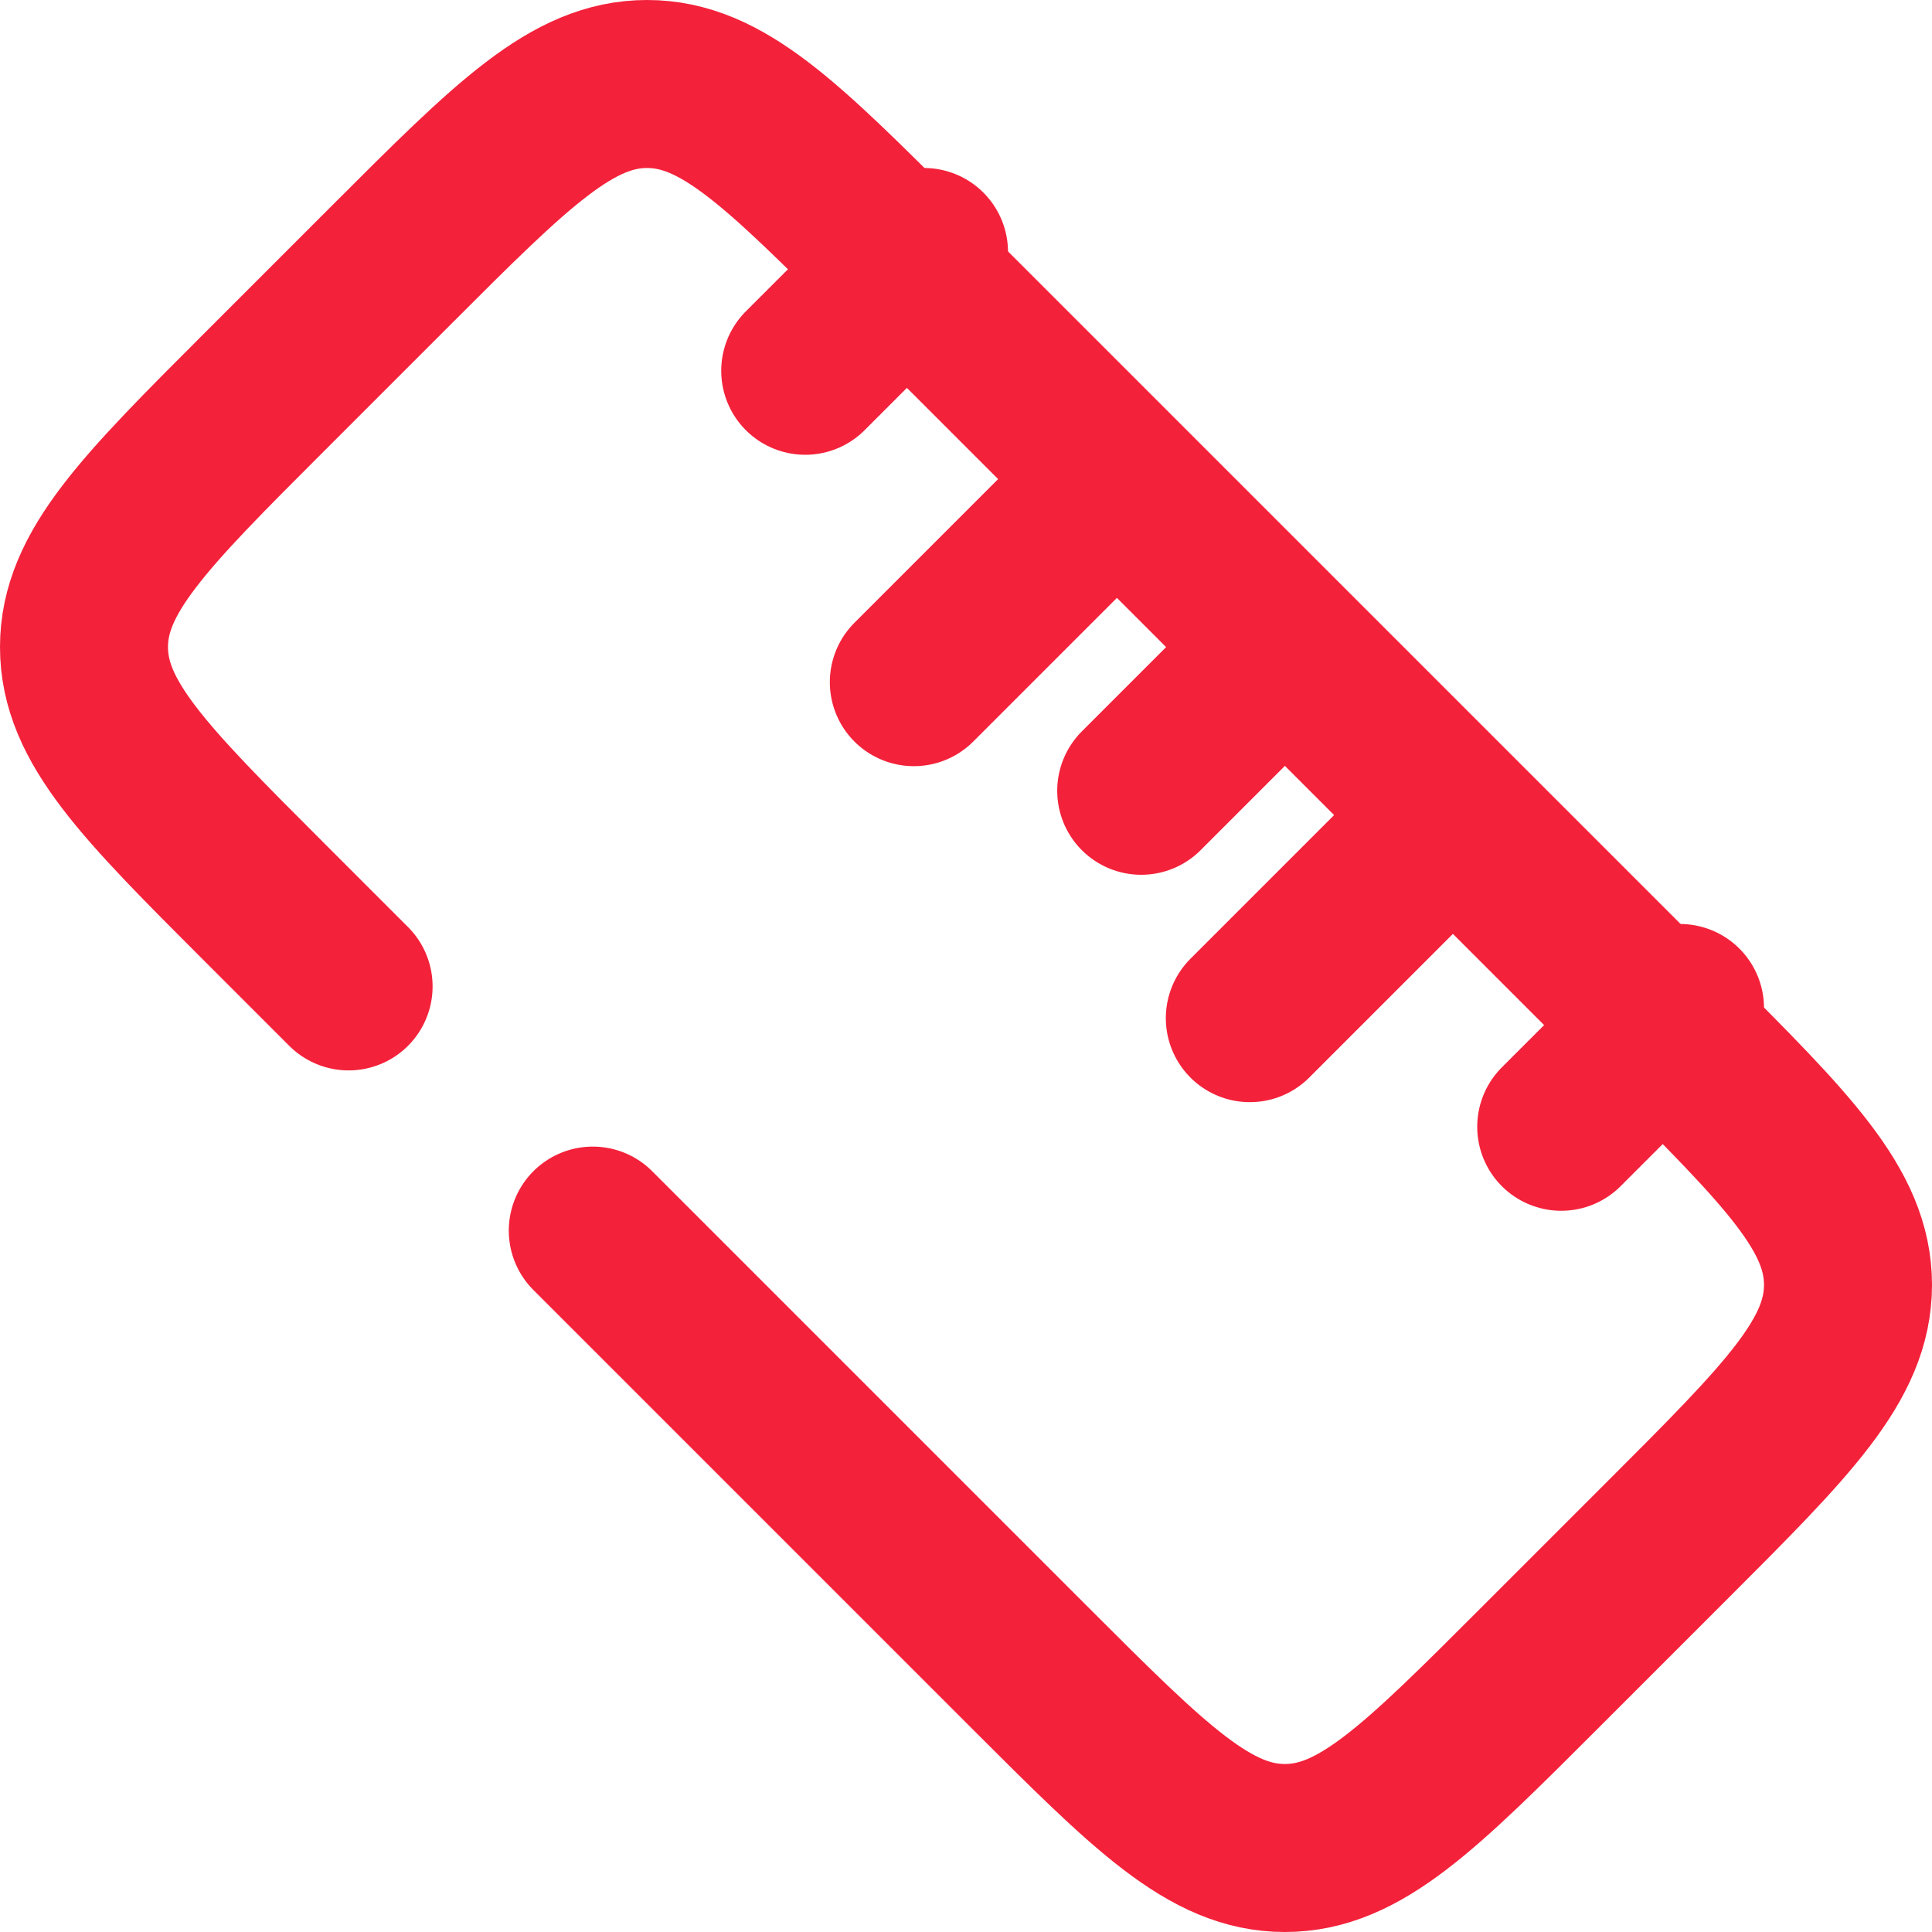 <svg width="23" height="23" viewBox="0 0 23 23" fill="none" xmlns="http://www.w3.org/2000/svg">
<path d="M4.15 11.743L3.148 10.741C1.716 9.309 1 8.593 1 7.703C1 6.814 1.716 6.098 3.148 4.666L4.666 3.148C6.098 1.716 6.814 1 7.703 1C8.593 1 9.309 1.716 10.741 3.148L19.852 12.259C21.284 13.691 22 14.407 22 15.296C22 16.186 21.284 16.902 19.852 18.334L18.334 19.852C16.902 21.284 16.186 22 15.296 22C14.407 22 13.691 21.284 12.259 19.852L7.057 14.65" stroke="#F4213A" stroke-width="2" stroke-linecap="round"/>
<path d="M15 8L13.586 9.414" stroke="#F4213A" stroke-width="2" stroke-linecap="round"/>
<path d="M11 3L9.586 4.414" stroke="#F4213A" stroke-width="2" stroke-linecap="round"/>
<path d="M20 12L18.586 13.414" stroke="#F4213A" stroke-width="2" stroke-linecap="round"/>
<path d="M17 10L14.879 12.121" stroke="#F4213A" stroke-width="2" stroke-linecap="round"/>
<path d="M13 6L10.879 8.121" stroke="#F4213A" stroke-width="2" stroke-linecap="round"/>
</svg>
